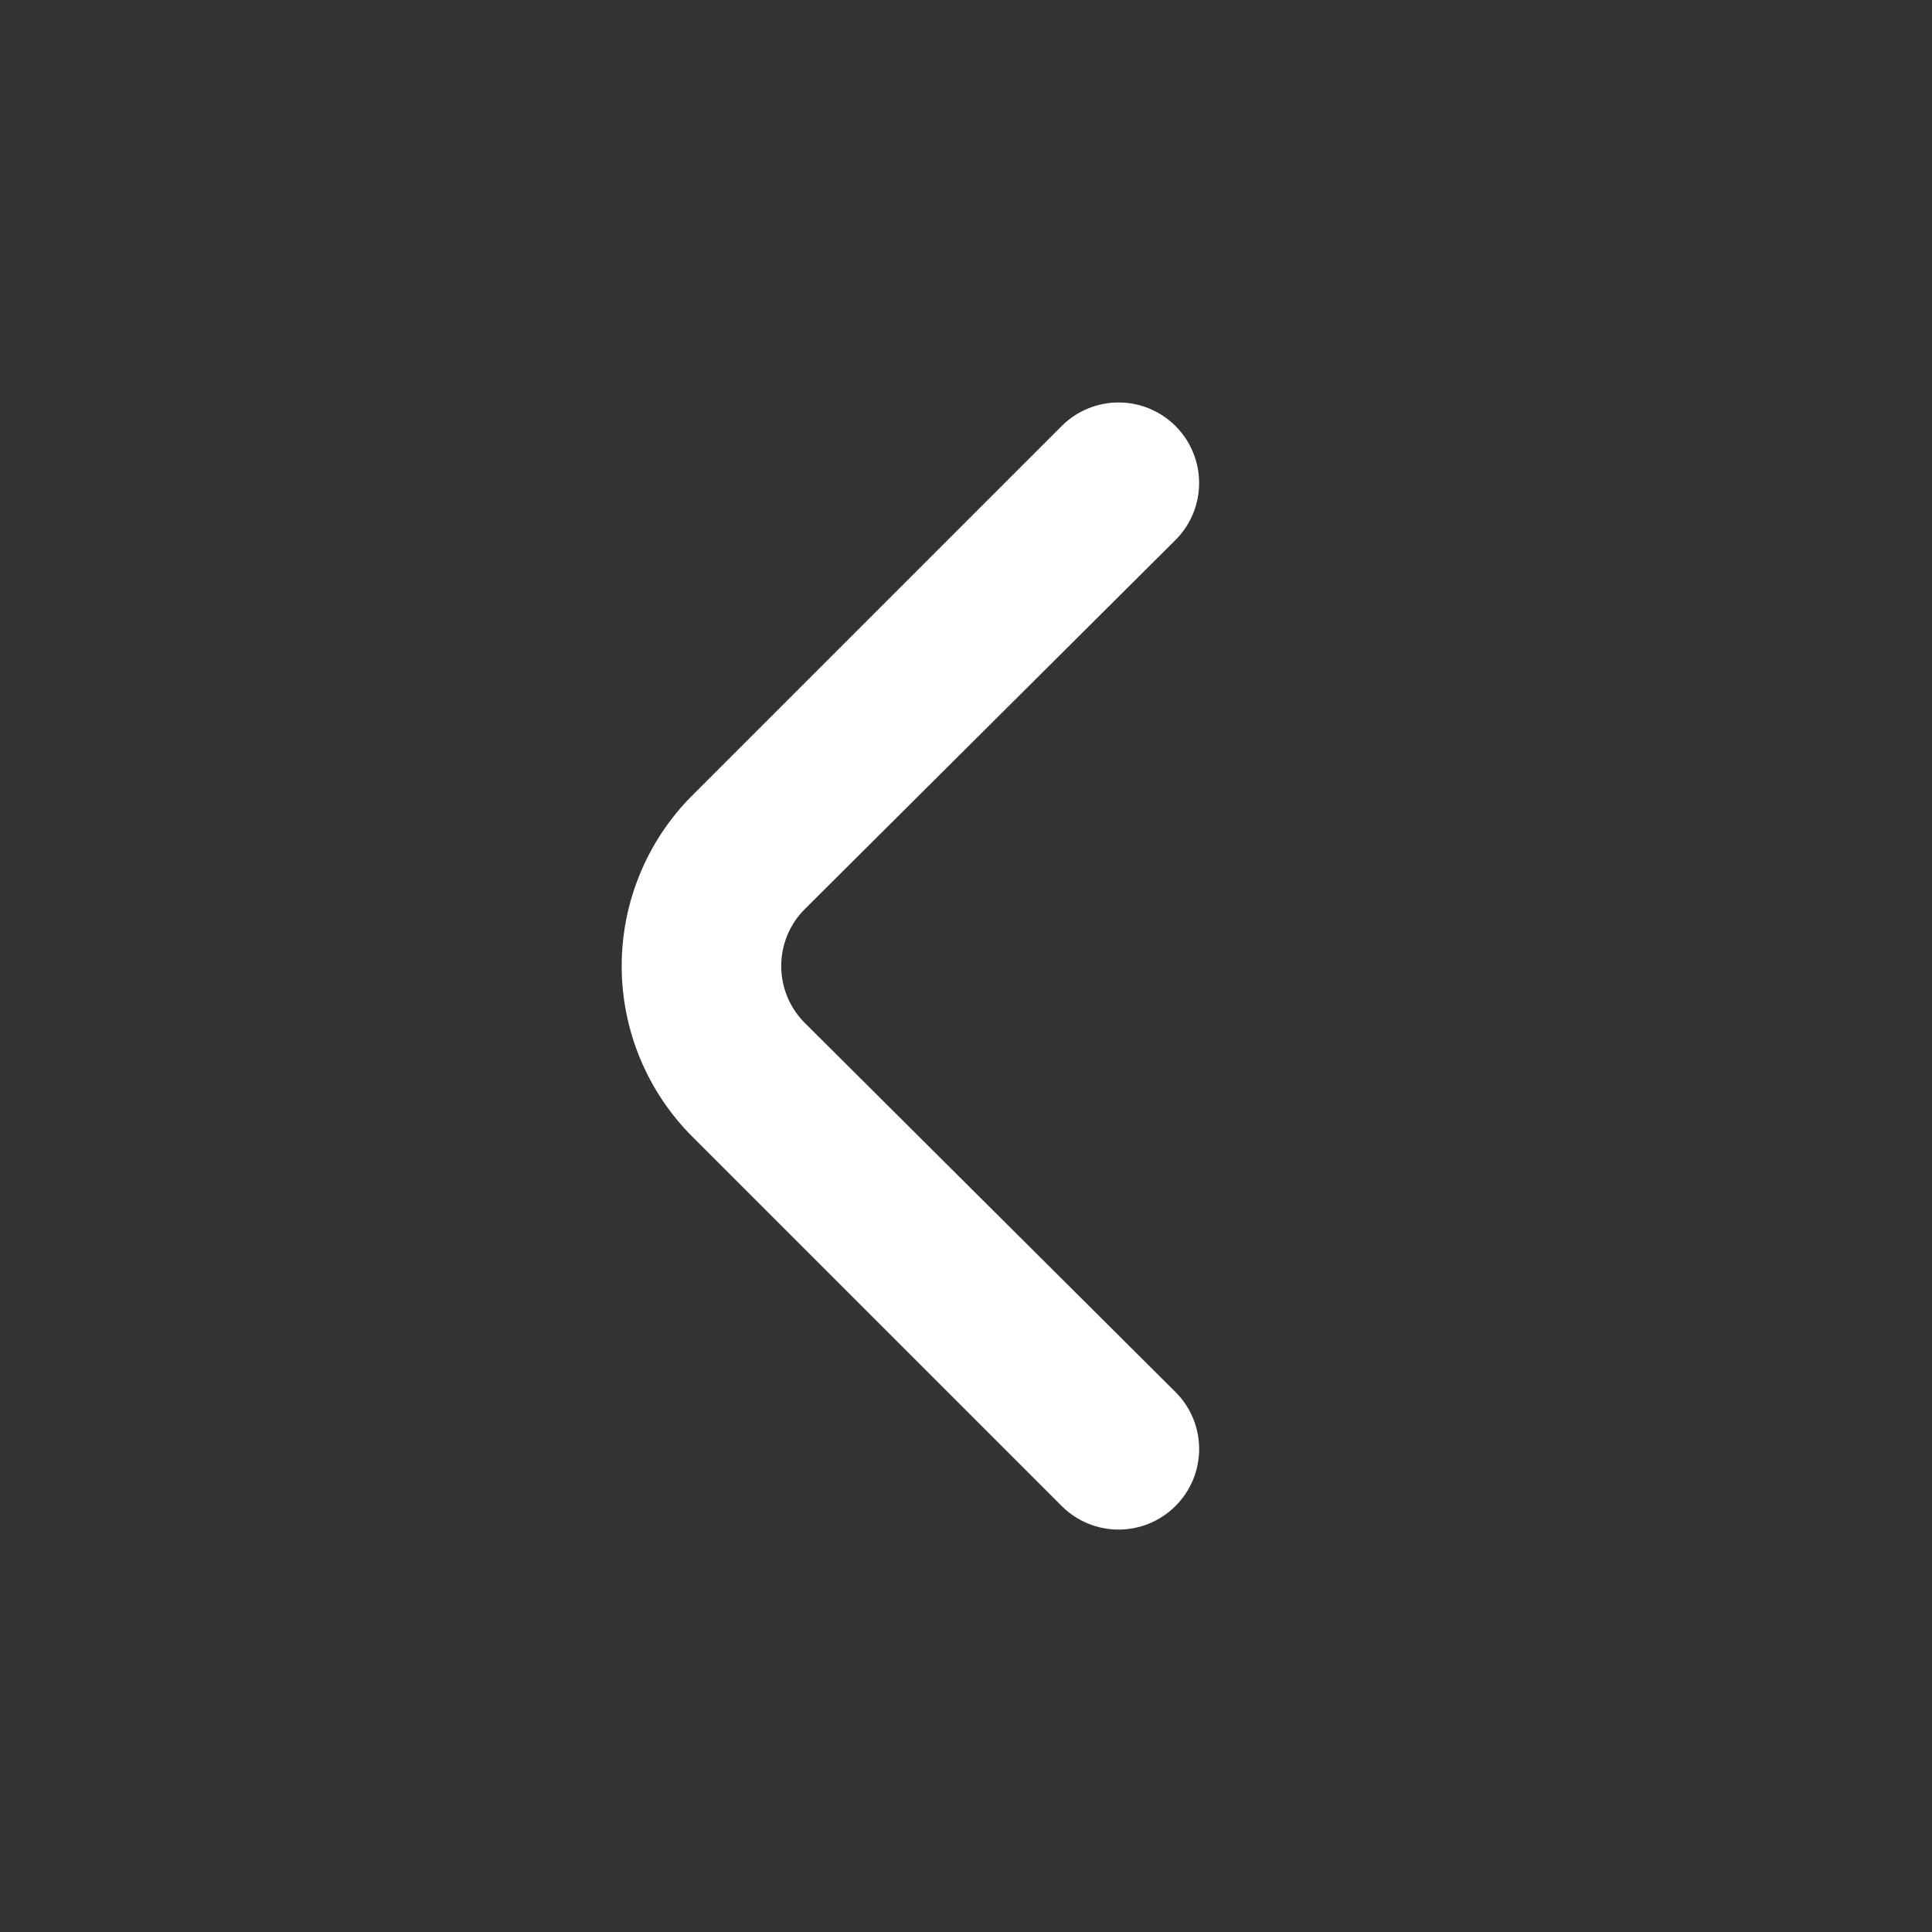<svg width="65" height="65" viewBox="0 0 65 65" fill="none" xmlns="http://www.w3.org/2000/svg">
<rect x="0" y="0" width="65" height="65" fill="#333333" stroke="none"/>
<path d="M23.293 38.242L35.724 50.673C36.231 51.178 36.918 51.461 37.633 51.461C38.349 51.461 39.035 51.178 39.543 50.673C39.797 50.422 39.998 50.122 40.136 49.792C40.273 49.462 40.344 49.108 40.344 48.751C40.344 48.393 40.273 48.039 40.136 47.709C39.998 47.379 39.797 47.079 39.543 46.828L27.084 34.423C26.83 34.172 26.629 33.872 26.491 33.542C26.354 33.212 26.283 32.858 26.283 32.501C26.283 32.143 26.354 31.789 26.491 31.459C26.629 31.129 26.83 30.829 27.084 30.578L39.543 18.173C40.053 17.667 40.341 16.979 40.343 16.26C40.346 15.541 40.063 14.851 39.556 14.341C39.05 13.831 38.361 13.543 37.643 13.541C36.924 13.538 36.234 13.821 35.724 14.328L23.293 26.759C21.771 28.282 20.916 30.347 20.916 32.501C20.916 34.654 21.771 36.719 23.293 38.242Z" fill="white"/>
</svg>
